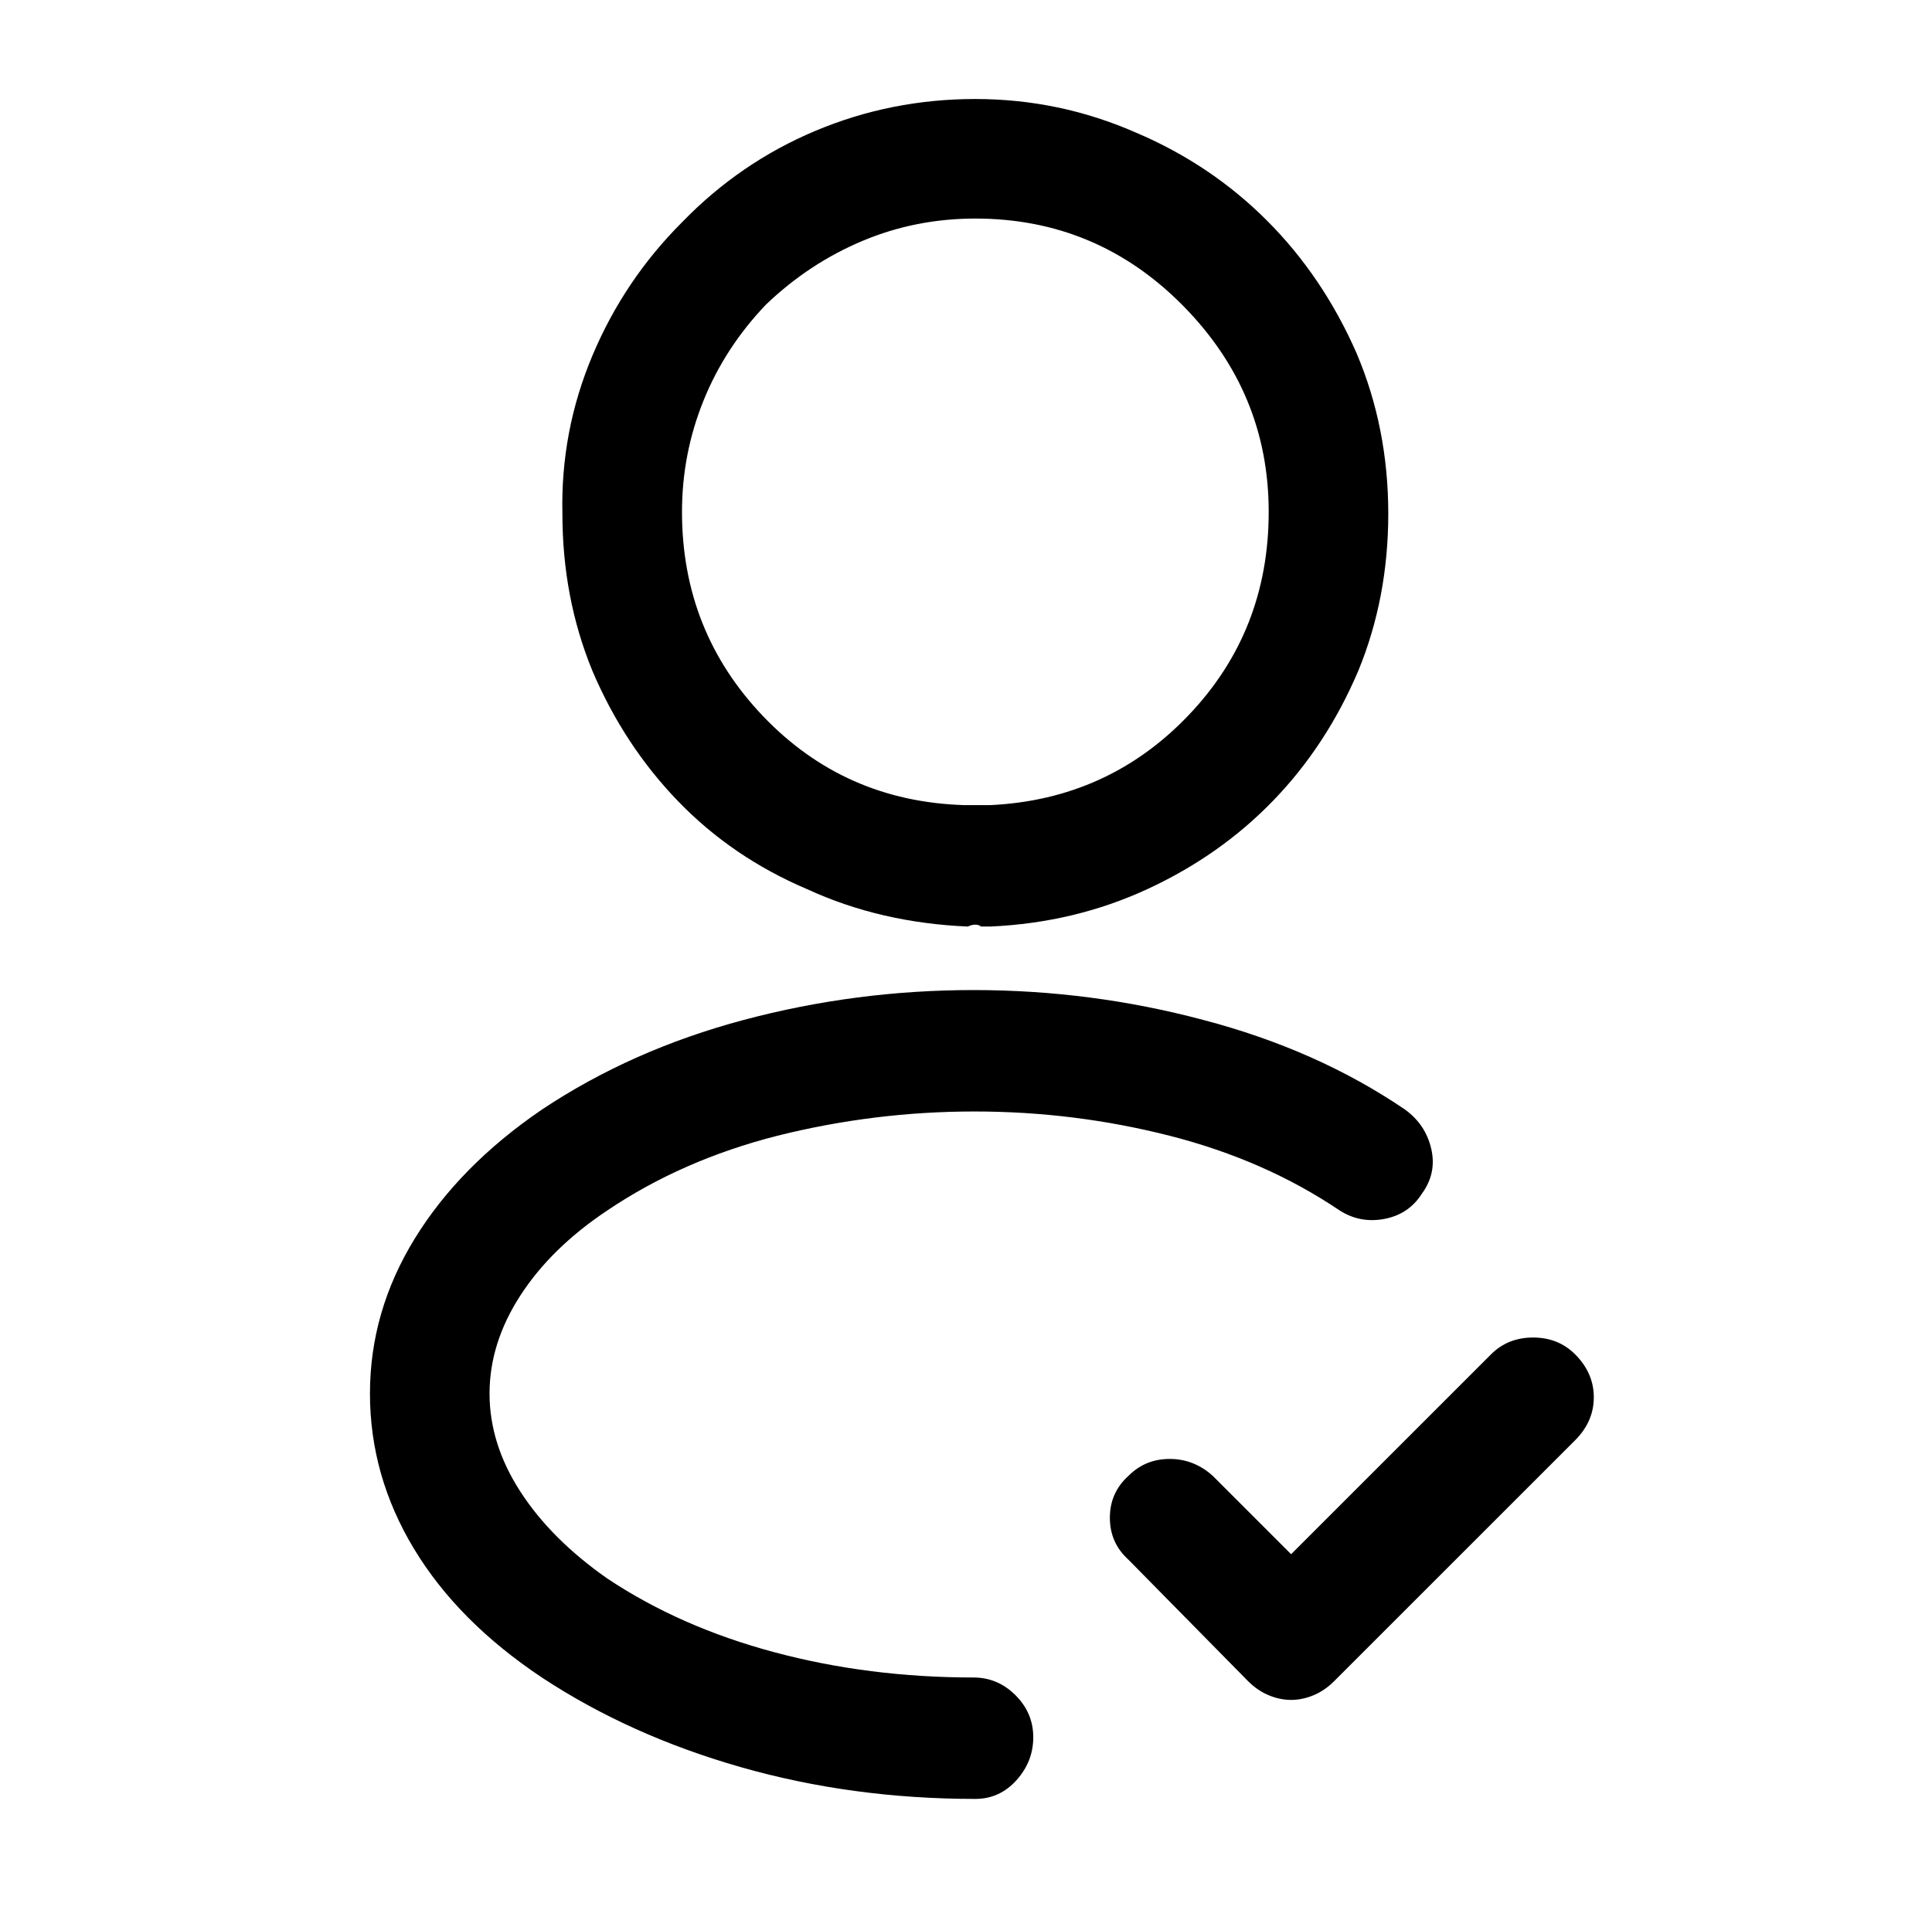 <?xml version="1.0" standalone="no"?>
<!DOCTYPE svg PUBLIC "-//W3C//DTD SVG 1.1//EN" "http://www.w3.org/Graphics/SVG/1.1/DTD/svg11.dtd" >
<svg xmlns="http://www.w3.org/2000/svg" xmlns:xlink="http://www.w3.org/1999/xlink" version="1.1" viewBox="-10 0 1034 1024">
   <path fill="currentColor"
d="M681 910q-6 0 -12 -2.5t-11 -7.5l-64 -65q-10 -9 -10 -22.5t10 -22.5q9 -9 22 -9t23 9l42 42l107 -107q9 -9 22.5 -9t22.5 9q10 10 10 23t-10 23l-129 129q-5 5 -11 7.5t-12 2.5v0zM519 496h-2h-2q-1 -1 -3 -1t-4 1q-47 -2 -86 -20q-40 -17 -69 -47t-46 -70
q-16 -39 -16 -84q-1 -44 16 -84.5t48 -71.5q31 -32 71.5 -49t85.5 -17t86 18q40 17 70 47t48 71q17 40 17 86q0 45 -16 84q-17 40 -45.5 69.5t-67.5 47.5t-84 20h-0.5h-0.5v0zM512 117q-32 0 -60.5 12t-51.5 34q-22 23 -33.5 51.5t-11.5 59.5q0 64 43.5 109.5t107.5 47.5h6
h8q63 -3 106 -48t43 -109t-46 -110.5t-111 -46.5zM512 963q-66 0 -125.5 -17t-106.5 -48q-45 -30 -68.5 -69t-23.5 -83t24 -83t68 -69q48 -32 108 -48t123 -16t123 16q61 16 108 48q11 8 14 21t-5 24q-7 11 -20 13.5t-24 -4.5q-40 -27 -91 -40t-104.5 -13t-105.5 13
q-51 13 -91 40q-30 20 -46.5 45.5t-16.5 52.5t16.5 52.5t46.5 46.5q39 26 89.5 39.5t106.5 13.5q13 0 22.5 9.5t9.5 22.5t-9 23t-22 10v0z" />
</svg>
